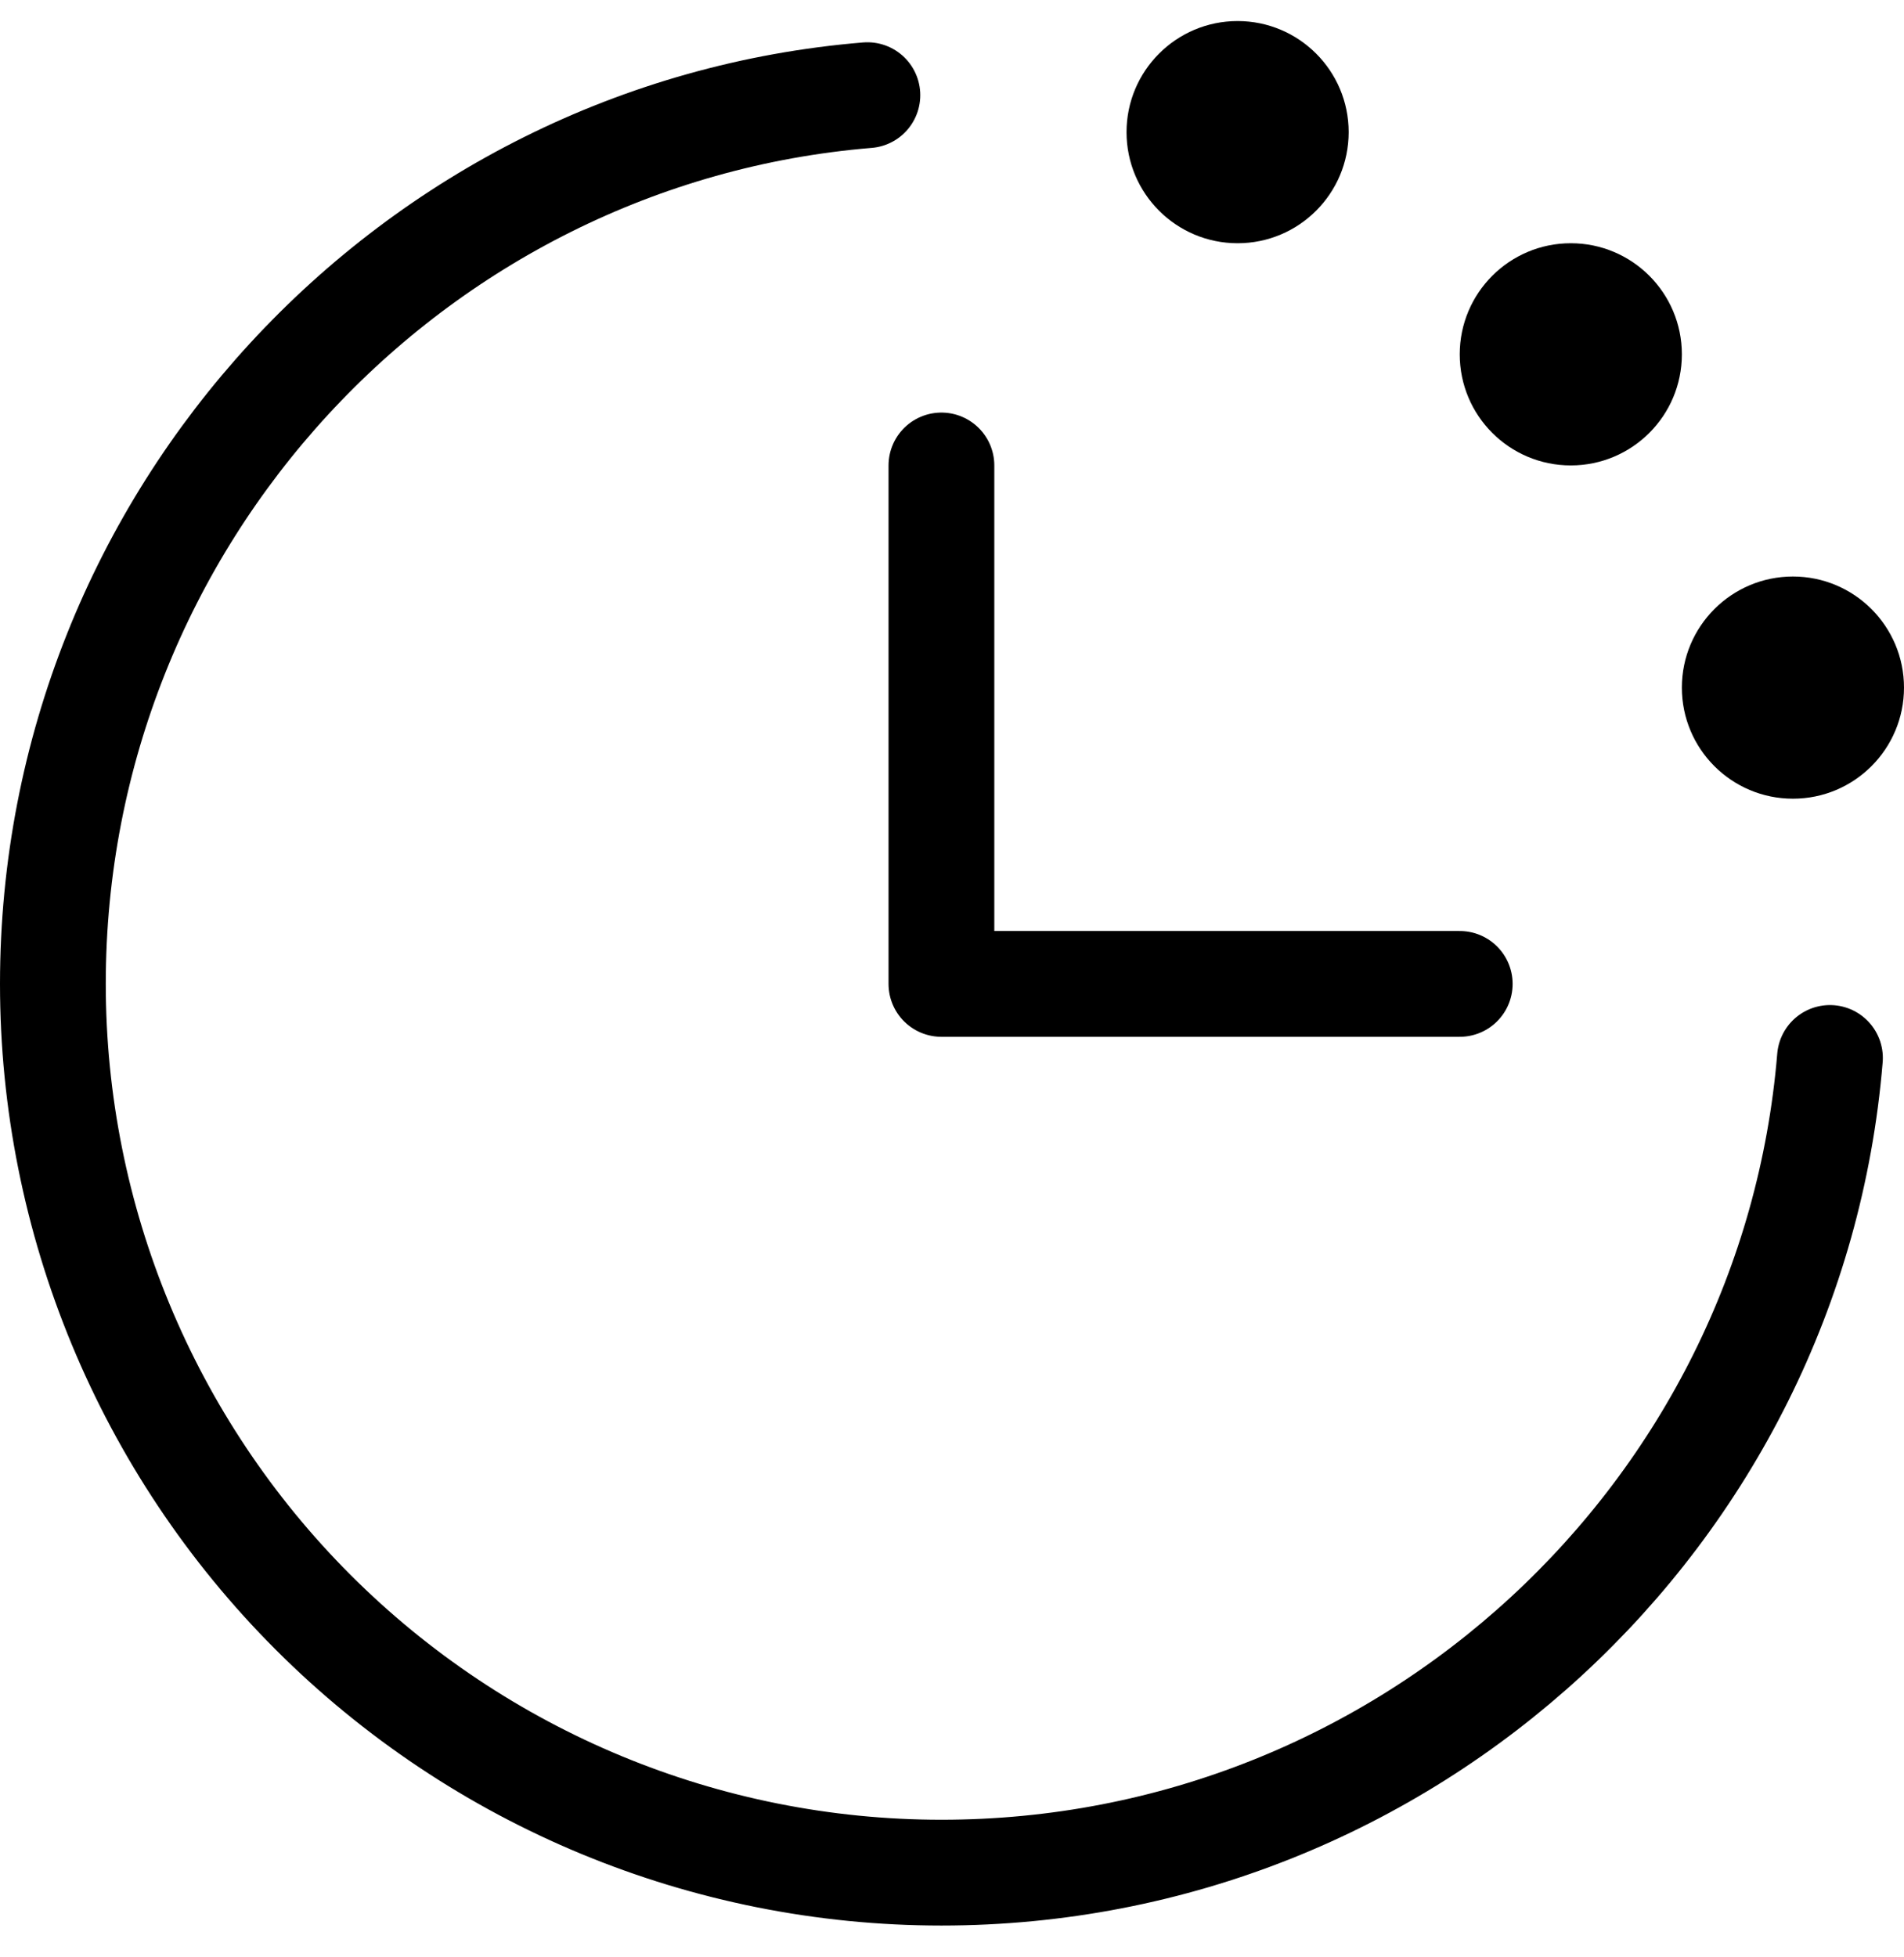 <svg width="36" height="37" viewBox="0 0 36 37" fill="none" xmlns="http://www.w3.org/2000/svg">
<path d="M34.6 19.999C33.888 28.623 26.608 35.399 17.8 35.399C13.344 35.399 9.071 33.629 5.921 30.478C2.77 27.328 1 23.055 1 18.599C1 9.791 7.776 2.511 16.4 1.799M17.8 8.799V18.599H27.6" stroke="black" stroke-width="2" stroke-linecap="round" stroke-linejoin="round"/>
<path d="M23.4 4.598C24.56 4.598 25.5 3.658 25.5 2.498C25.5 1.339 24.56 0.398 23.4 0.398C22.24 0.398 21.3 1.339 21.3 2.498C21.3 3.658 22.24 4.598 23.4 4.598Z" fill="black"/>
<path d="M29.7 8.798C30.86 8.798 31.8 7.858 31.8 6.698C31.8 5.539 30.86 4.598 29.7 4.598C28.54 4.598 27.6 5.539 27.6 6.698C27.6 7.858 28.54 8.798 29.7 8.798Z" fill="black"/>
<path d="M33.9 15.098C35.06 15.098 36 14.158 36 12.998C36 11.839 35.06 10.898 33.9 10.898C32.74 10.898 31.8 11.839 31.8 12.998C31.8 14.158 32.74 15.098 33.9 15.098Z" fill="black"/>
</svg>
